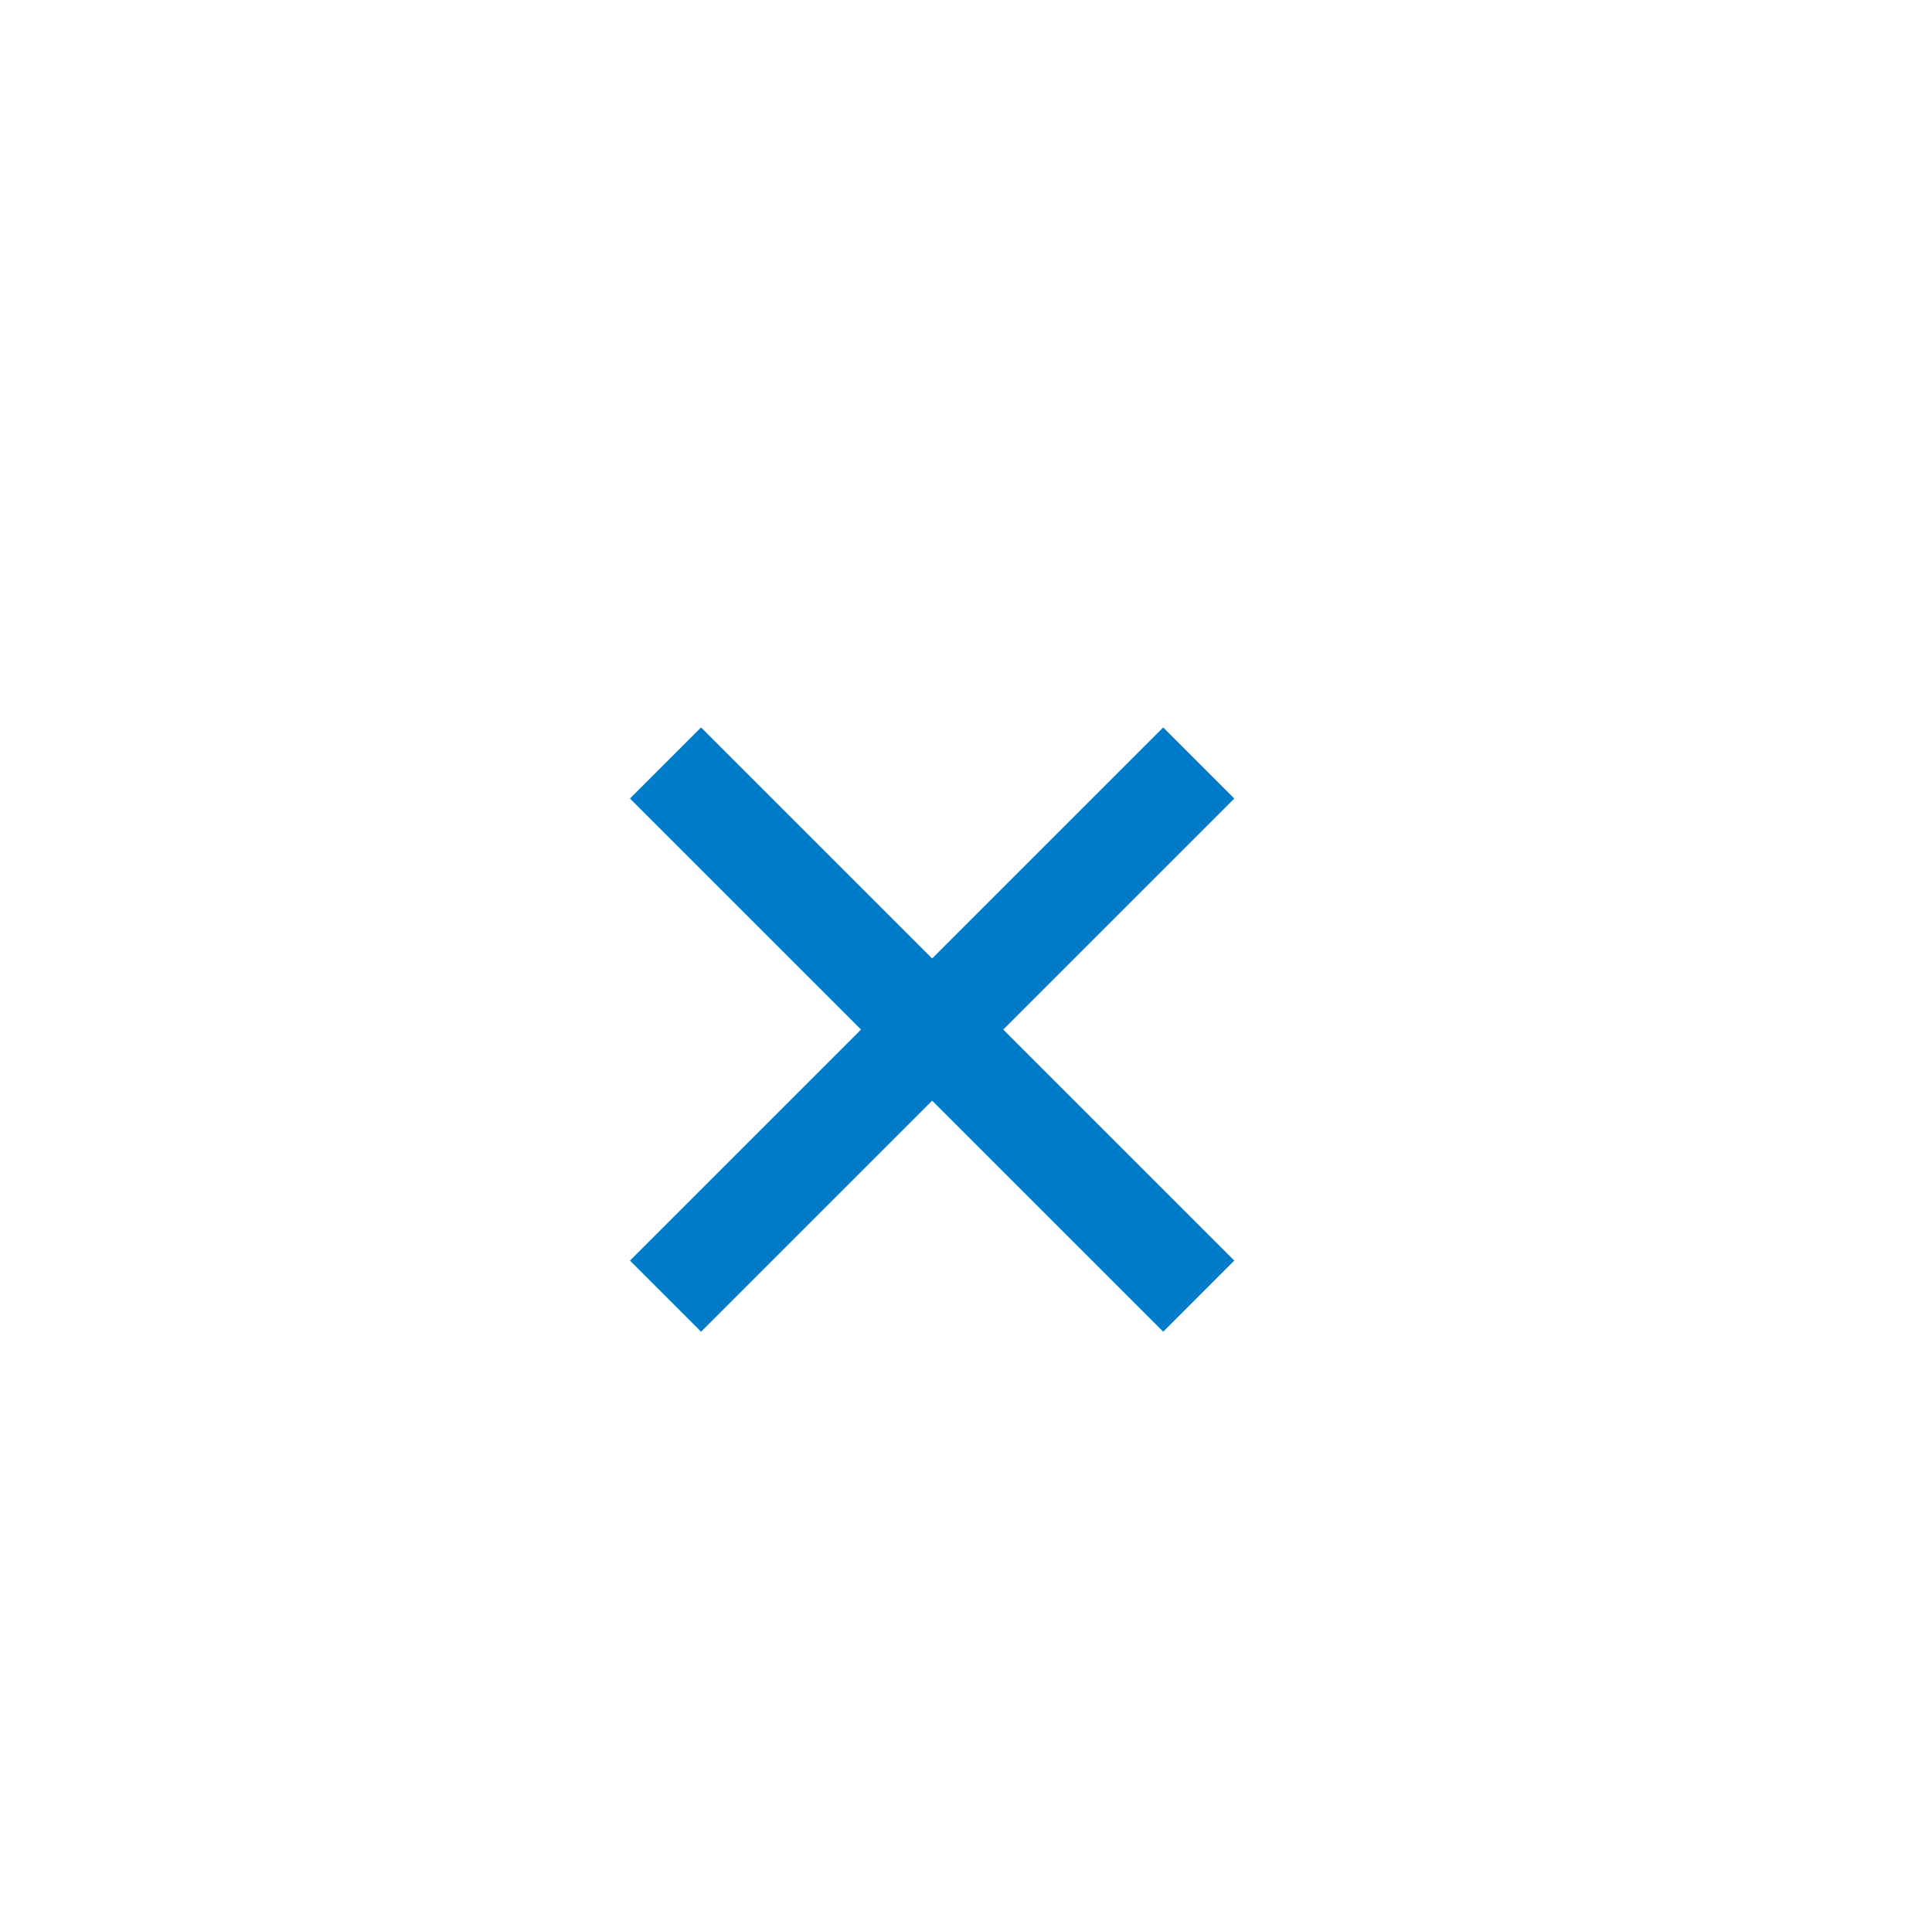 <svg xmlns="http://www.w3.org/2000/svg" width="49.665" height="49.023" viewBox="0 0 49.665 49.023">
    <g data-name="invisible box">
        <path data-name="Rectangle 204" transform="translate(0 4.393)" style="fill:none" d="M0 0h48v44.63H0z"/>
        <path data-name="Rectangle 205" transform="translate(0 4.393)" style="fill:none" d="M0 0h48v44.63H0z"/>
        <path data-name="Rectangle 206" transform="translate(0 4.393)" style="fill:none" d="M0 0h48v44.63H0z"/>
        <path data-name="Icon ionic-md-add" d="M19.386 10.985h-8.4v8.4H8.4v-8.4H0V8.4h8.4V0h2.585v8.4h8.4z" transform="rotate(45 -3.425 35.306)" style="fill:#007bca"/>
    </g>
</svg>
